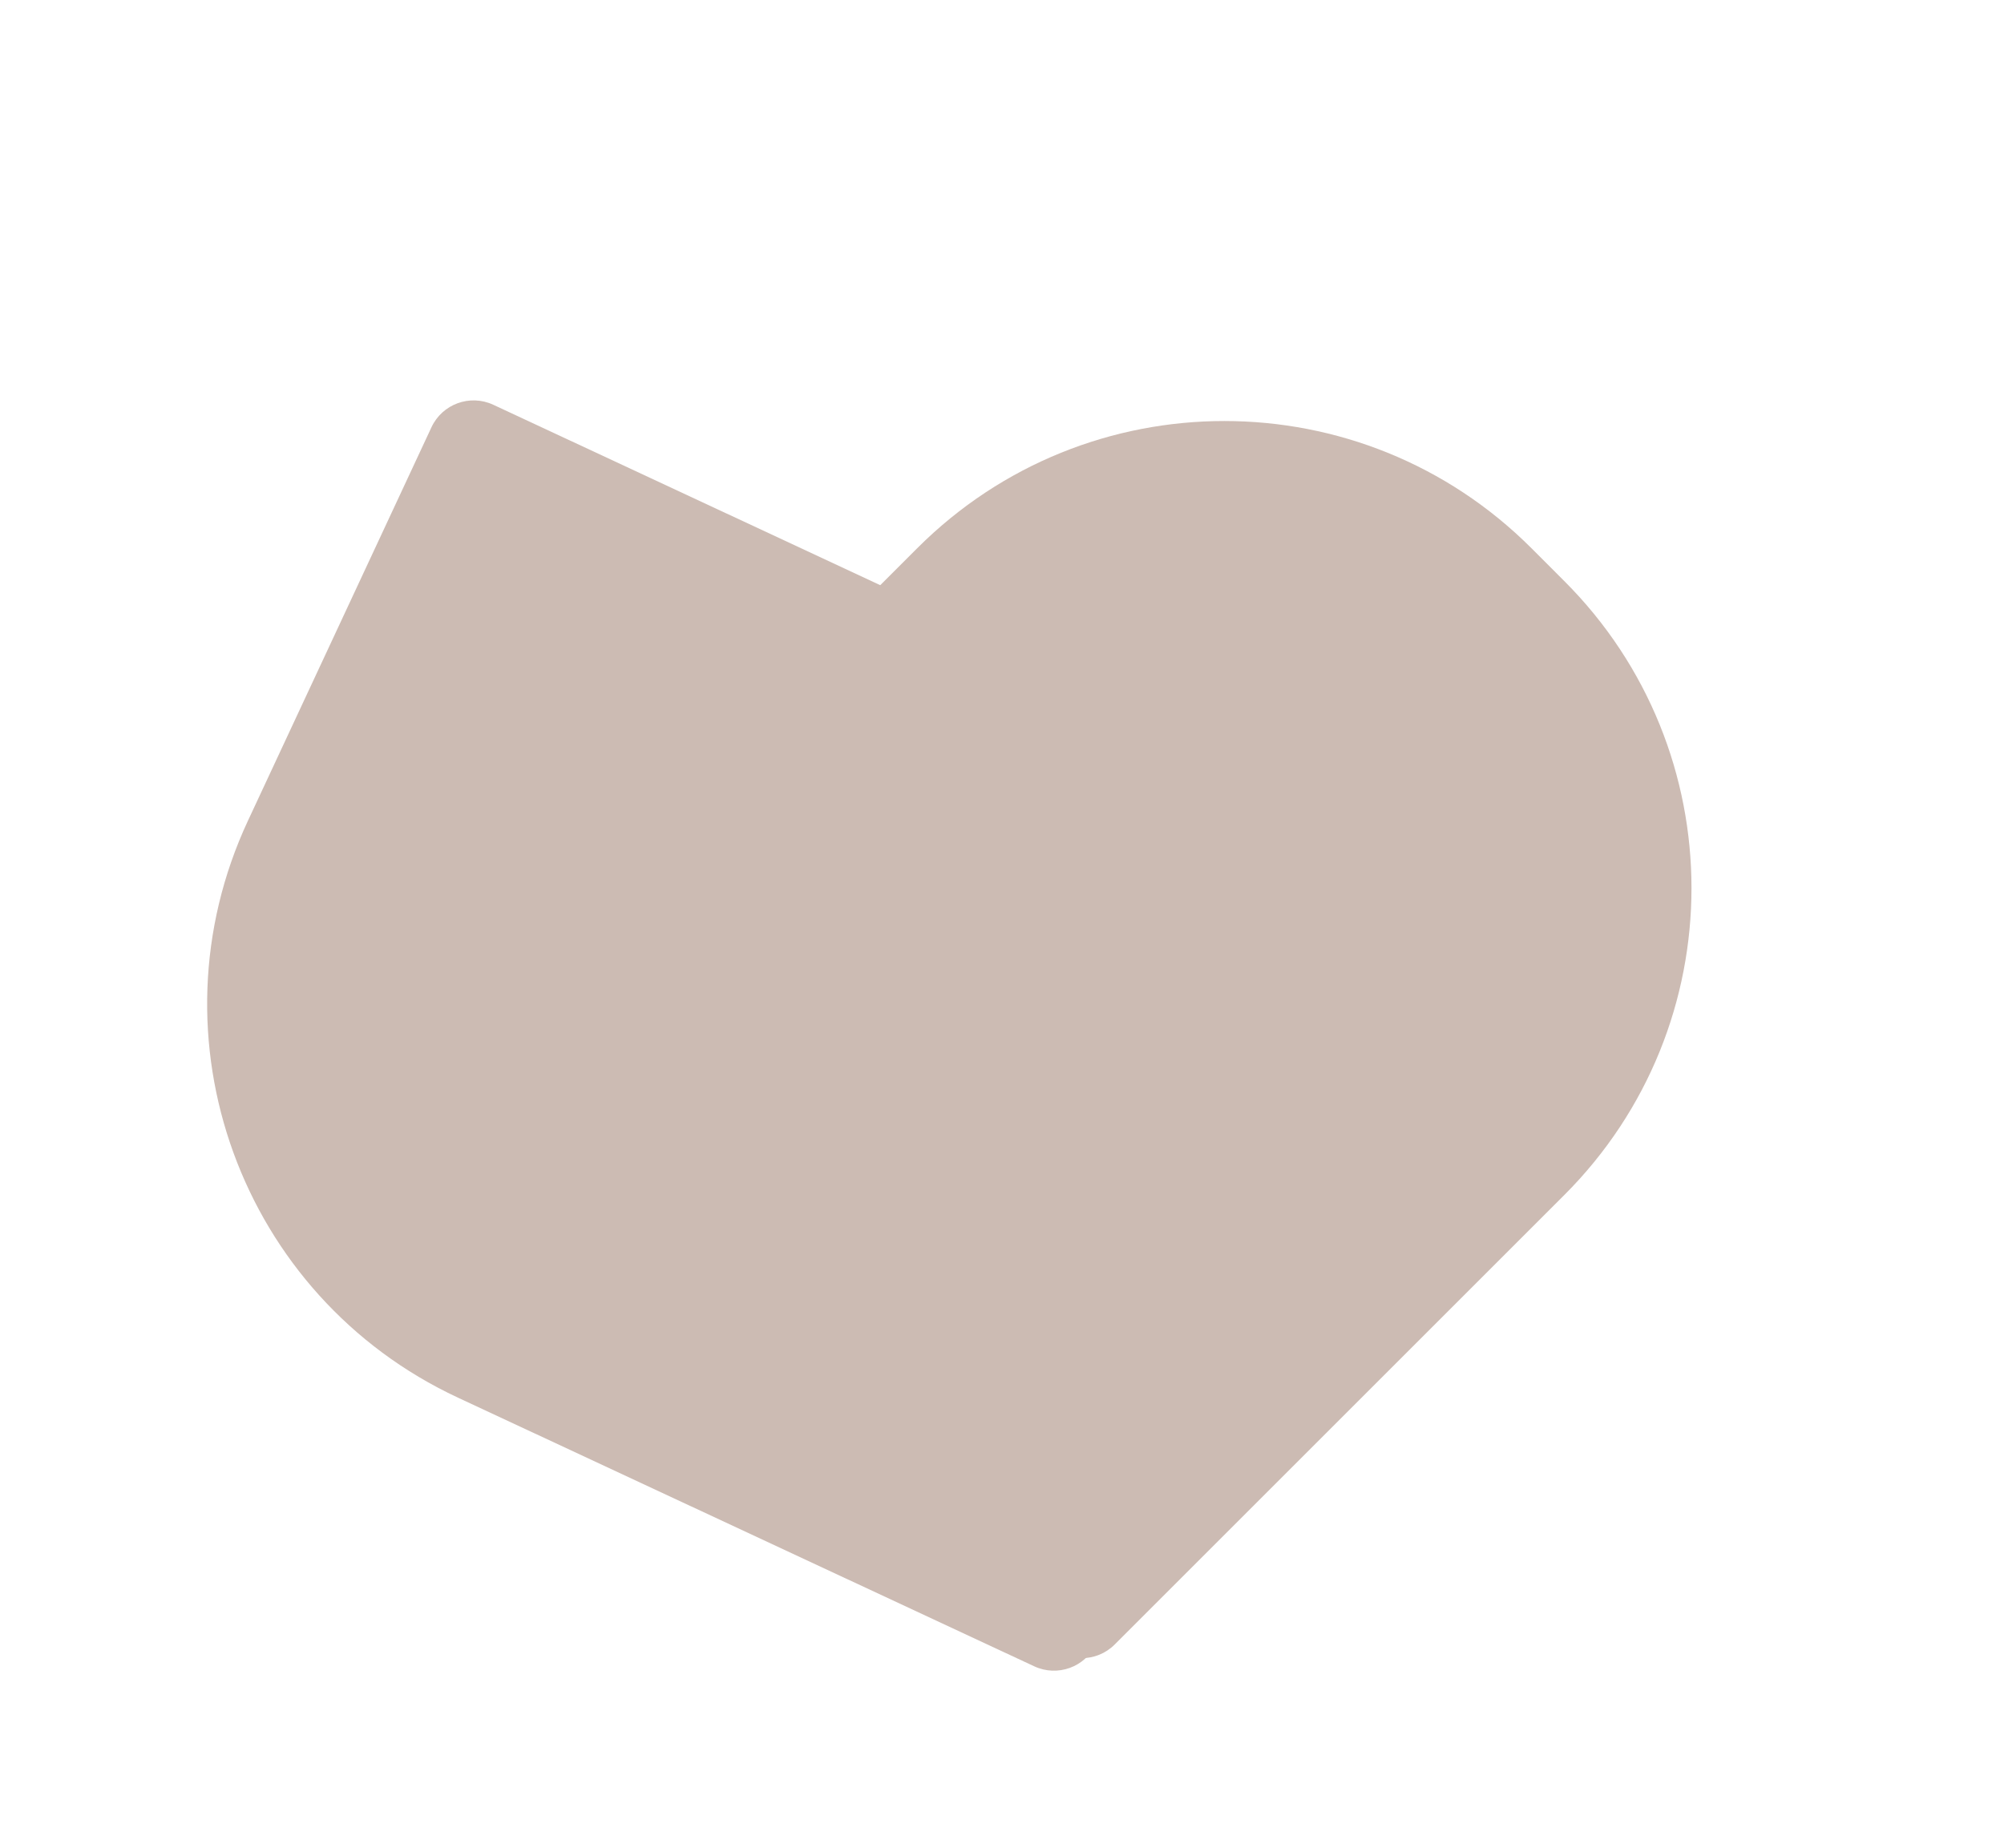 <svg width="90" height="83" viewBox="0 0 90 83" fill="none" xmlns="http://www.w3.org/2000/svg">
<path d="M19.377 19.194C19.864 18.148 21.108 17.695 22.154 18.183L63.816 37.611C64.862 38.098 65.315 39.342 64.827 40.387L49.226 73.844C48.738 74.89 47.495 75.342 46.449 74.855L20.568 62.786C10.806 58.234 6.583 46.63 11.135 36.869L19.377 19.194Z" fill="#CCBBB3"/>
<path d="M68.776 24.625C61.159 17.009 48.811 17.009 41.195 24.625L21.002 44.818C20.186 45.634 20.186 46.957 21.002 47.773L47.105 73.876C47.921 74.692 49.244 74.692 50.06 73.876L70.253 53.683C77.869 46.067 77.869 33.719 70.253 26.103L68.776 24.625Z" fill="#CCBBB3"/>
</svg>
